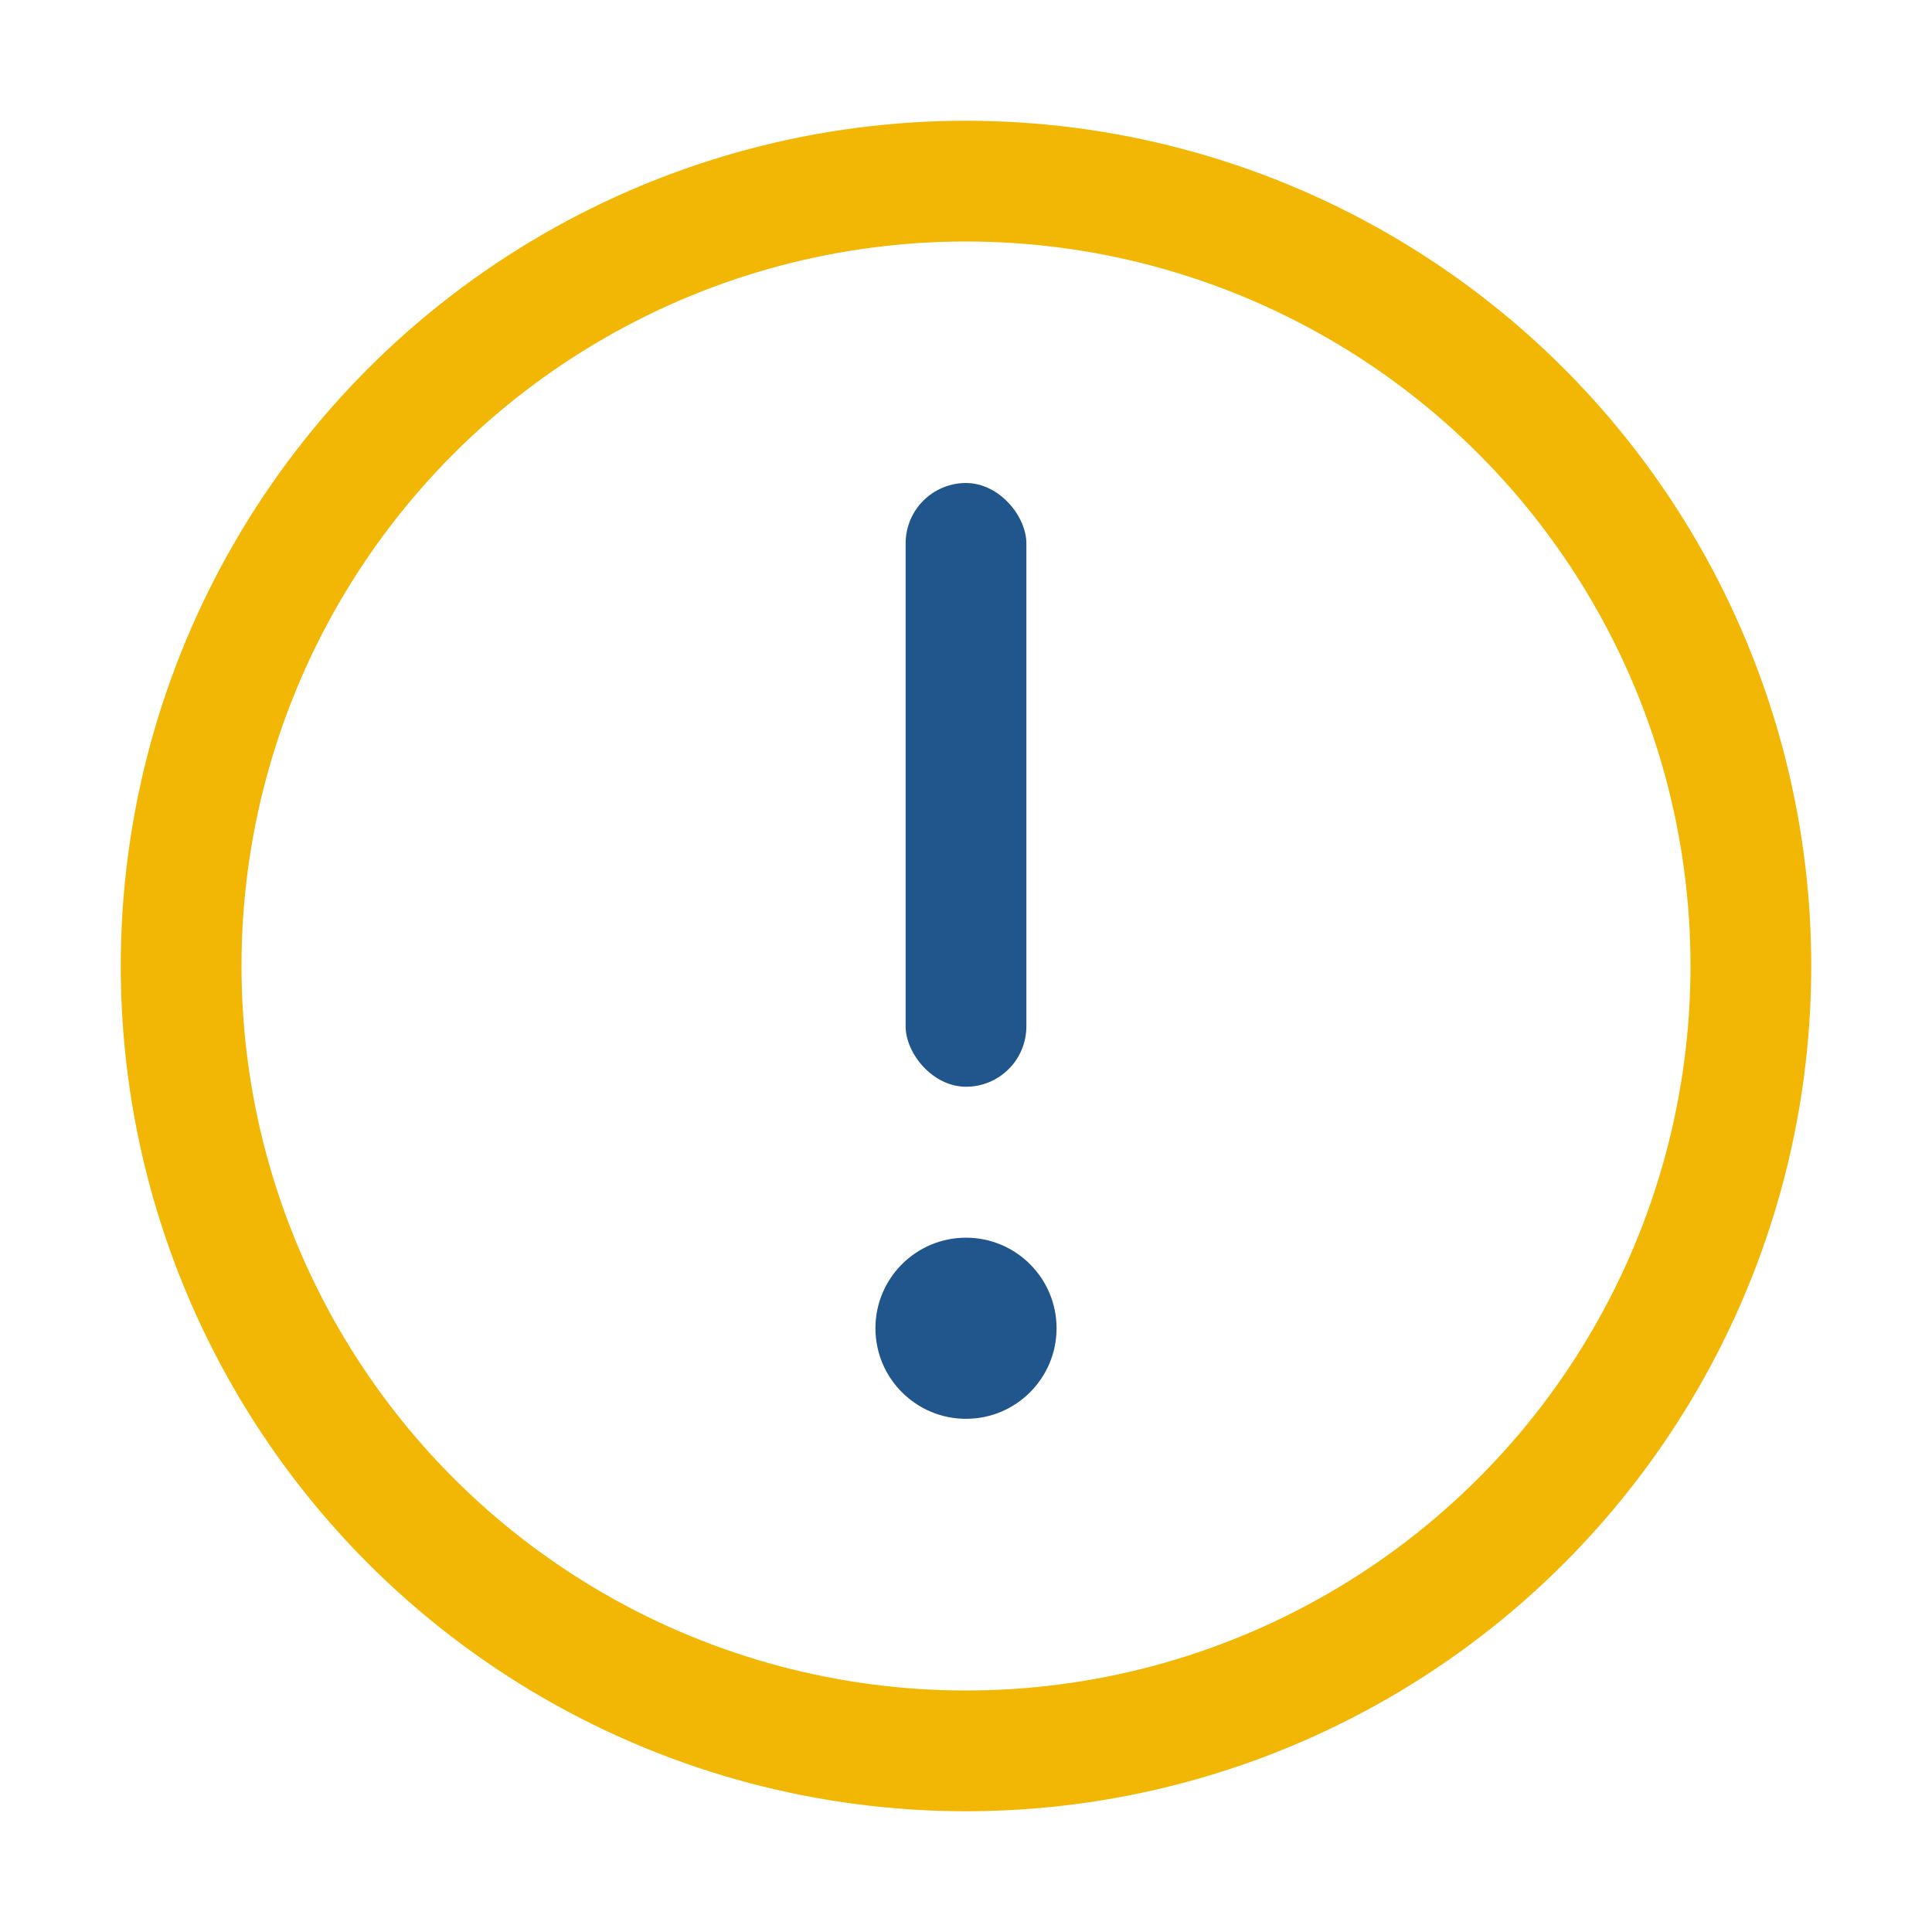 <?xml version="1.0" encoding="UTF-8"?>
<svg xmlns="http://www.w3.org/2000/svg" width="32" height="32" viewBox="0 0 32 32"><circle cx="16" cy="16" r="13" fill="none" stroke="#F2B705" stroke-width="2"/><rect x="15" y="8" width="2" height="10" rx="1" fill="#21568C"/><circle cx="16" cy="22" r="1.5" fill="#21568C"/></svg>